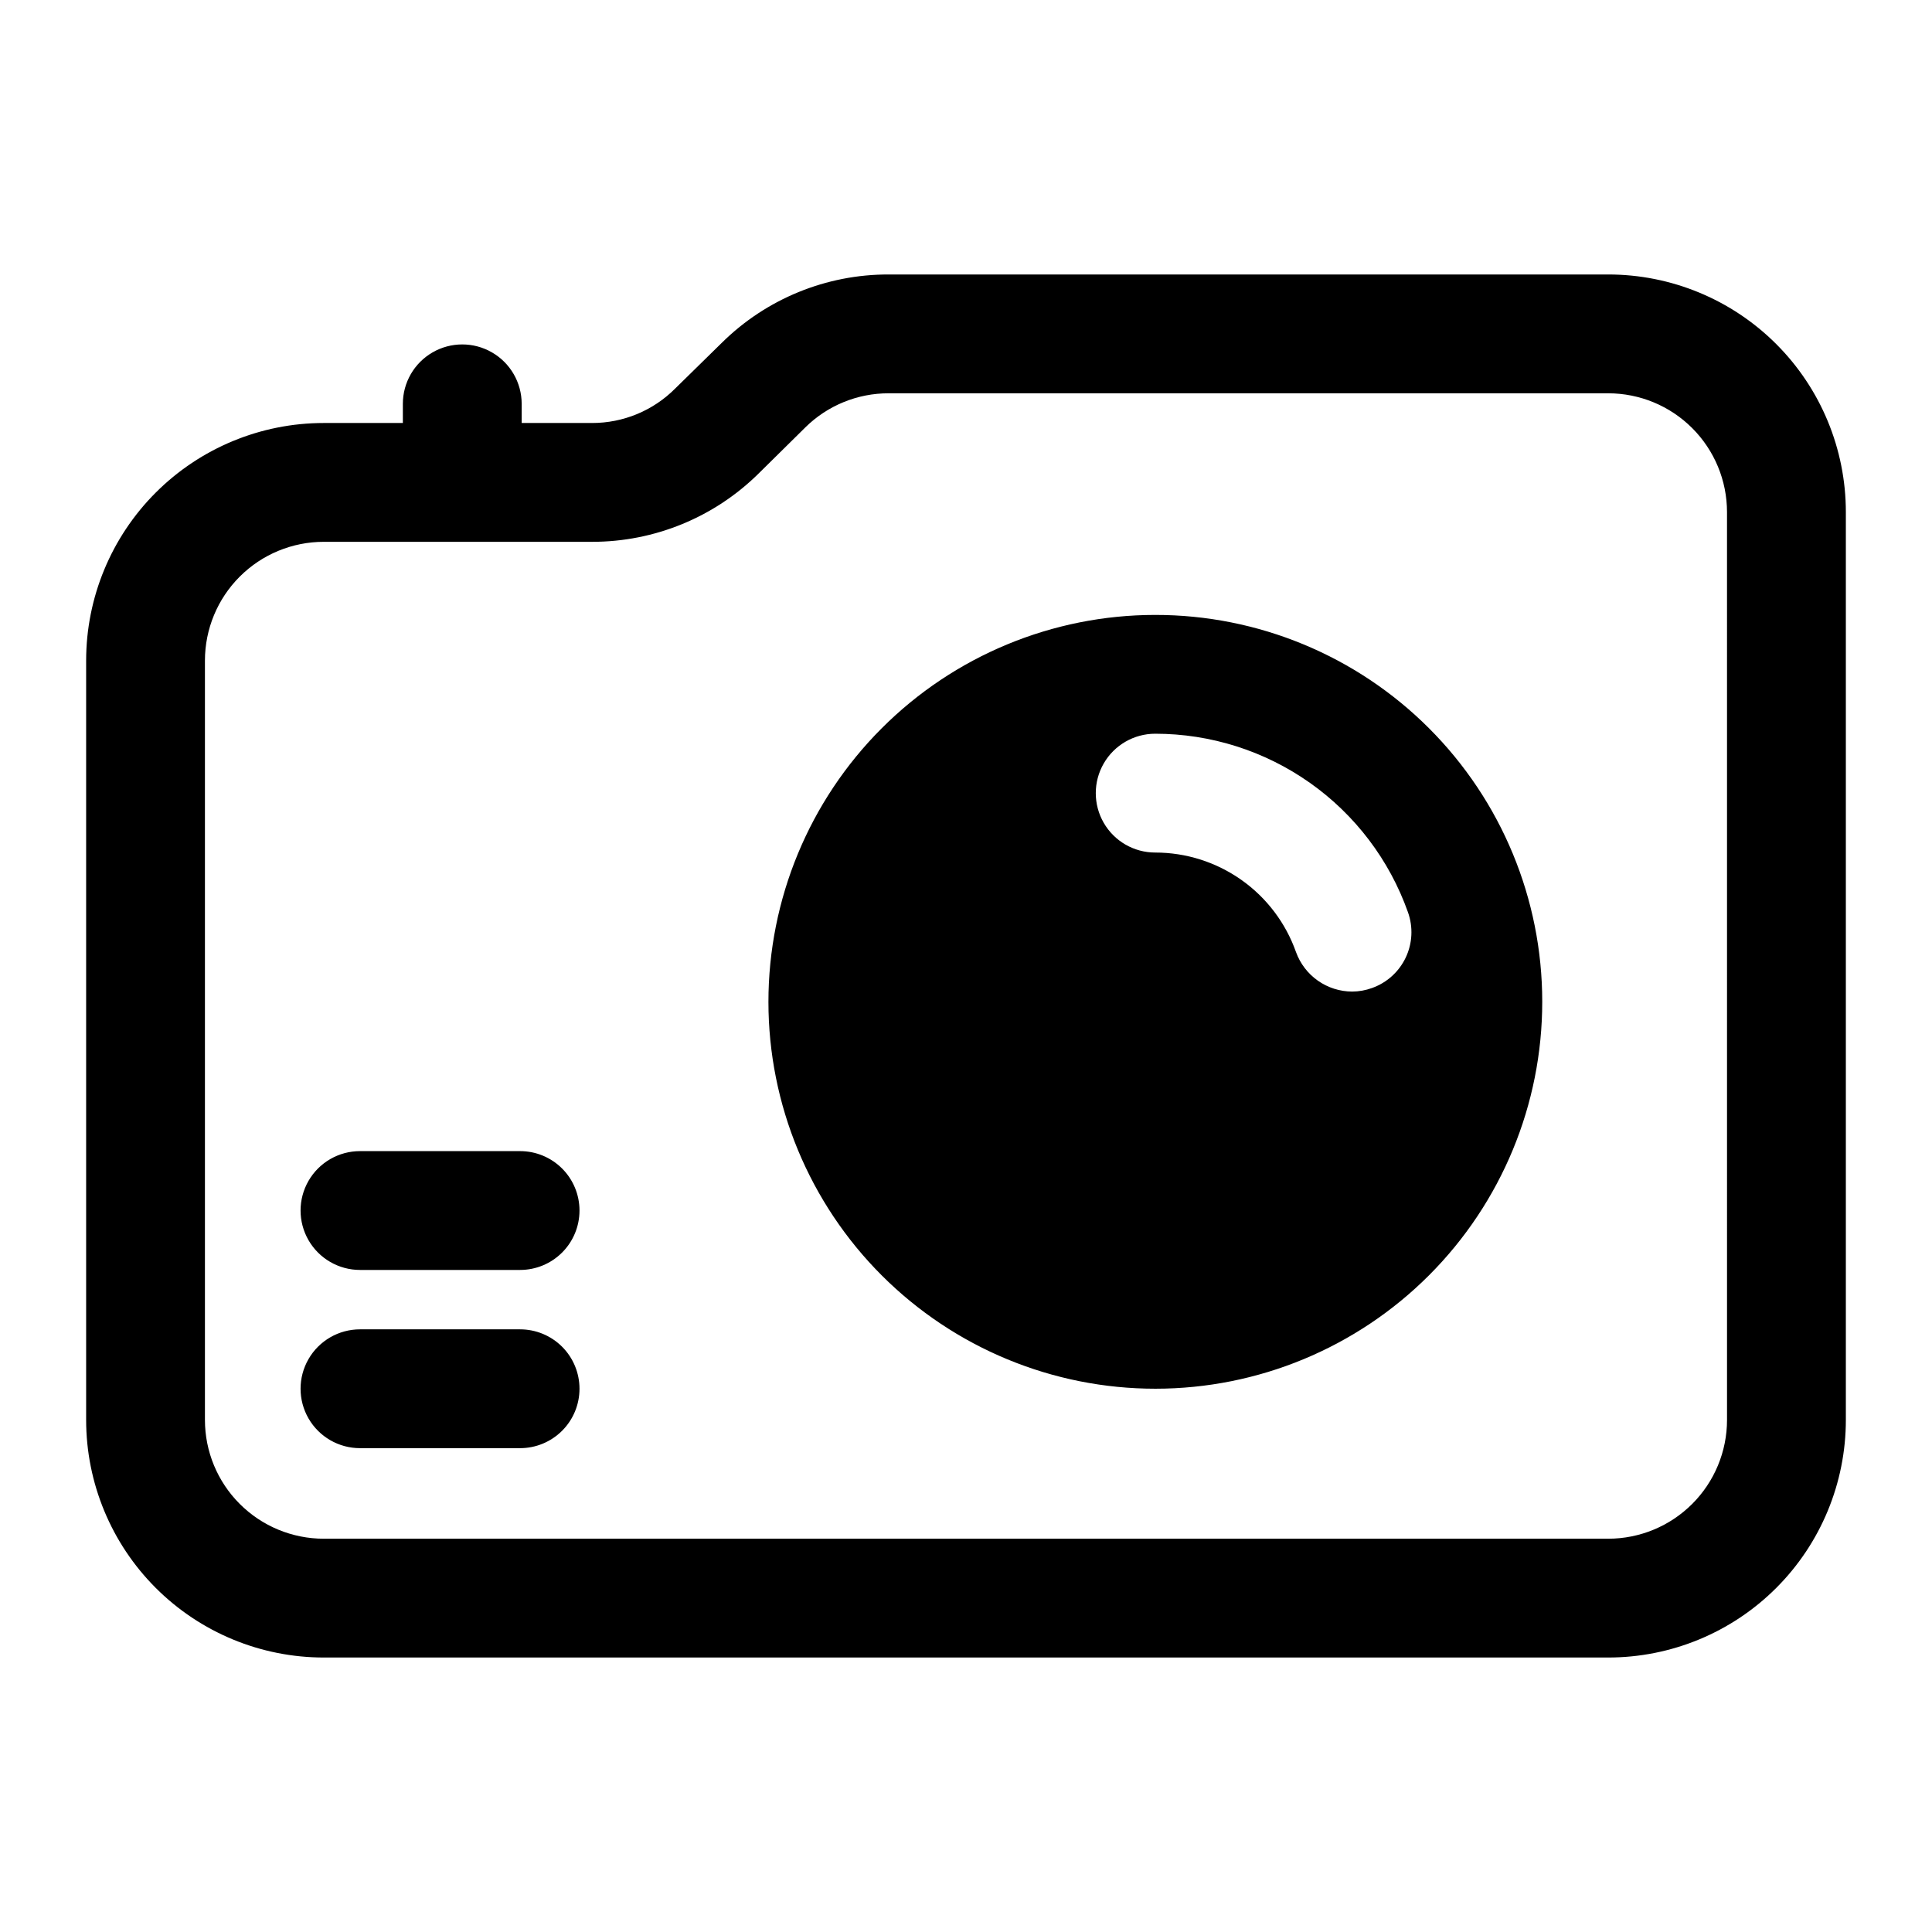<?xml version="1.0" encoding="UTF-8"?>
<!-- Uploaded to: ICON Repo, www.svgrepo.com, Generator: ICON Repo Mixer Tools -->
<svg fill="#000000" width="800px" height="800px" version="1.1" viewBox="144 144 512 512" xmlns="http://www.w3.org/2000/svg">
 <path d="m570.19 216.74h-190.66c-16.559-0.047-32.465 6.461-44.242 18.105l-12.359 12.121c-5.836 5.859-13.77 9.148-22.039 9.133h-18.641v-5.078c0-5.625-3.004-10.82-7.875-13.633s-10.871-2.812-15.742 0c-4.871 2.812-7.871 8.008-7.871 13.633v5.078h-20.957c-16.703 0-32.719 6.637-44.531 18.445-11.809 11.812-18.445 27.828-18.445 44.531v201.21c0 16.703 6.637 32.723 18.445 44.531 11.812 11.812 27.828 18.445 44.531 18.445h340.39c16.703 0 32.723-6.633 44.531-18.445 11.809-11.809 18.445-27.828 18.445-44.531v-240.57c0-16.703-6.637-32.723-18.445-44.531-11.809-11.812-27.828-18.445-44.531-18.445zm31.488 303.55v-0.004c0 8.352-3.316 16.363-9.223 22.266-5.906 5.906-13.914 9.223-22.266 9.223h-340.39c-8.352 0-16.359-3.316-22.266-9.223-5.906-5.902-9.223-13.914-9.223-22.266v-201.21c0-8.352 3.316-16.359 9.223-22.266s13.914-9.223 22.266-9.223h71.086c16.57 0.023 32.477-6.512 44.238-18.184l12.281-12.121v-0.004c5.891-5.82 13.84-9.074 22.121-9.051h190.66c8.352 0 16.359 3.316 22.266 9.223s9.223 13.914 9.223 22.266zm-151.54-213.33c-27.195 0.008-53.27 10.82-72.492 30.059-19.219 19.234-30.012 45.32-30.004 72.512 0.012 27.195 10.824 53.27 30.059 72.492 19.238 19.219 45.32 30.012 72.516 30 27.191-0.008 53.27-10.82 72.488-30.059 19.223-19.234 30.016-45.32 30.004-72.512 0-27.195-10.812-53.277-30.051-72.5-19.234-19.223-45.324-30.012-72.52-29.992zm57.465 98.871c-1.691 0.617-3.477 0.938-5.273 0.945-3.254-0.012-6.426-1.02-9.09-2.894-2.66-1.871-4.68-4.516-5.789-7.578-2.727-7.715-7.781-14.395-14.465-19.117-6.684-4.723-14.664-7.258-22.848-7.254-5.625 0-10.824-3-13.637-7.871-2.812-4.871-2.812-10.871 0-15.742s8.012-7.875 13.637-7.875c14.684 0 29.012 4.547 41.008 13.02 11.996 8.473 21.074 20.453 25.98 34.293 1.402 3.926 1.188 8.246-0.598 12.012-1.789 3.766-5 6.668-8.926 8.062zm-210.03 106.2c0 4.176-1.656 8.184-4.609 11.133-2.953 2.953-6.957 4.613-11.133 4.613h-42.43c-5.625 0-10.824-3-13.637-7.871-2.812-4.871-2.812-10.875 0-15.746s8.012-7.871 13.637-7.871h42.43c4.176 0 8.18 1.66 11.133 4.609 2.953 2.953 4.609 6.961 4.609 11.133zm0-47.23c0 4.176-1.656 8.18-4.609 11.133s-6.957 4.613-11.133 4.613h-42.43c-5.625 0-10.824-3.004-13.637-7.875-2.812-4.871-2.812-10.871 0-15.742s8.012-7.871 13.637-7.871h42.43c4.176 0 8.18 1.656 11.133 4.609s4.609 6.957 4.609 11.133z"/>
</svg>